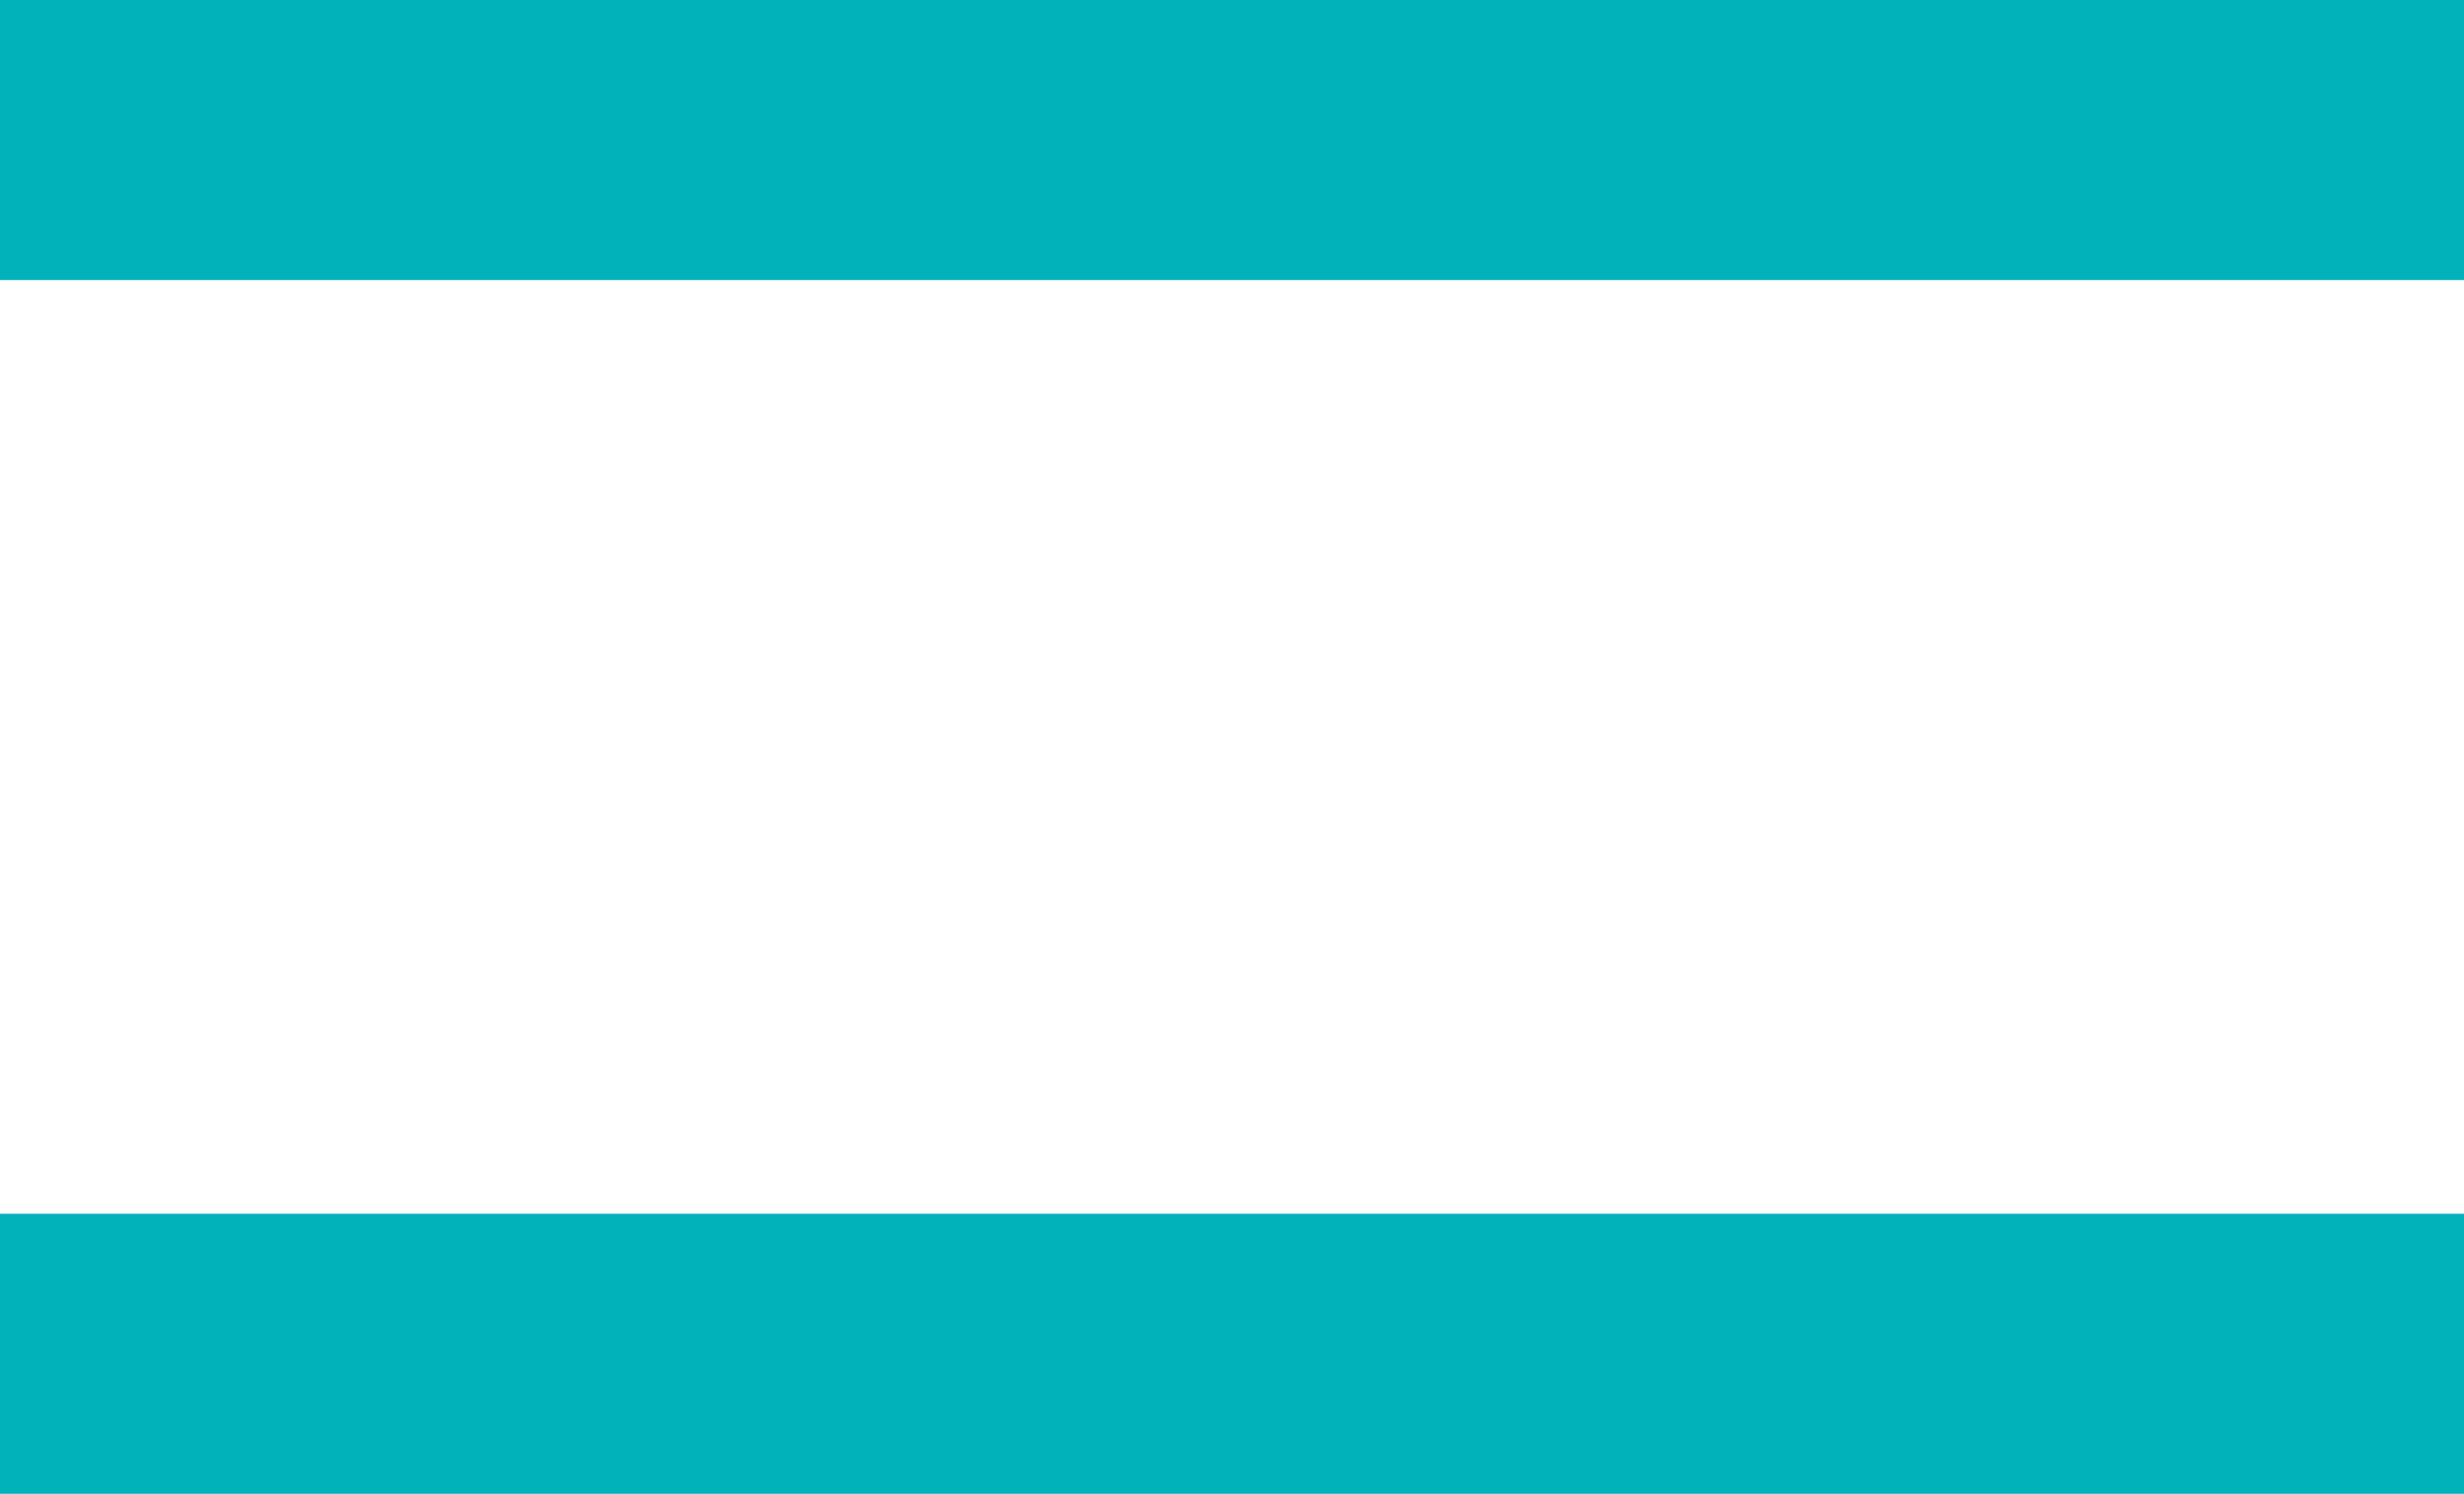 <?xml version="1.0" encoding="UTF-8"?> <svg xmlns="http://www.w3.org/2000/svg" viewBox="0 0 4.75 2.88"><defs><style>.cls-1{fill:#02b2ba;}</style></defs><g id="Layer_2" data-name="Layer 2"><g id="Layer_1-2" data-name="Layer 1"><path class="cls-1" d="M4.75,0V.54H0V0ZM0,2.88V2.34H4.75v.54Z"></path></g></g></svg> 